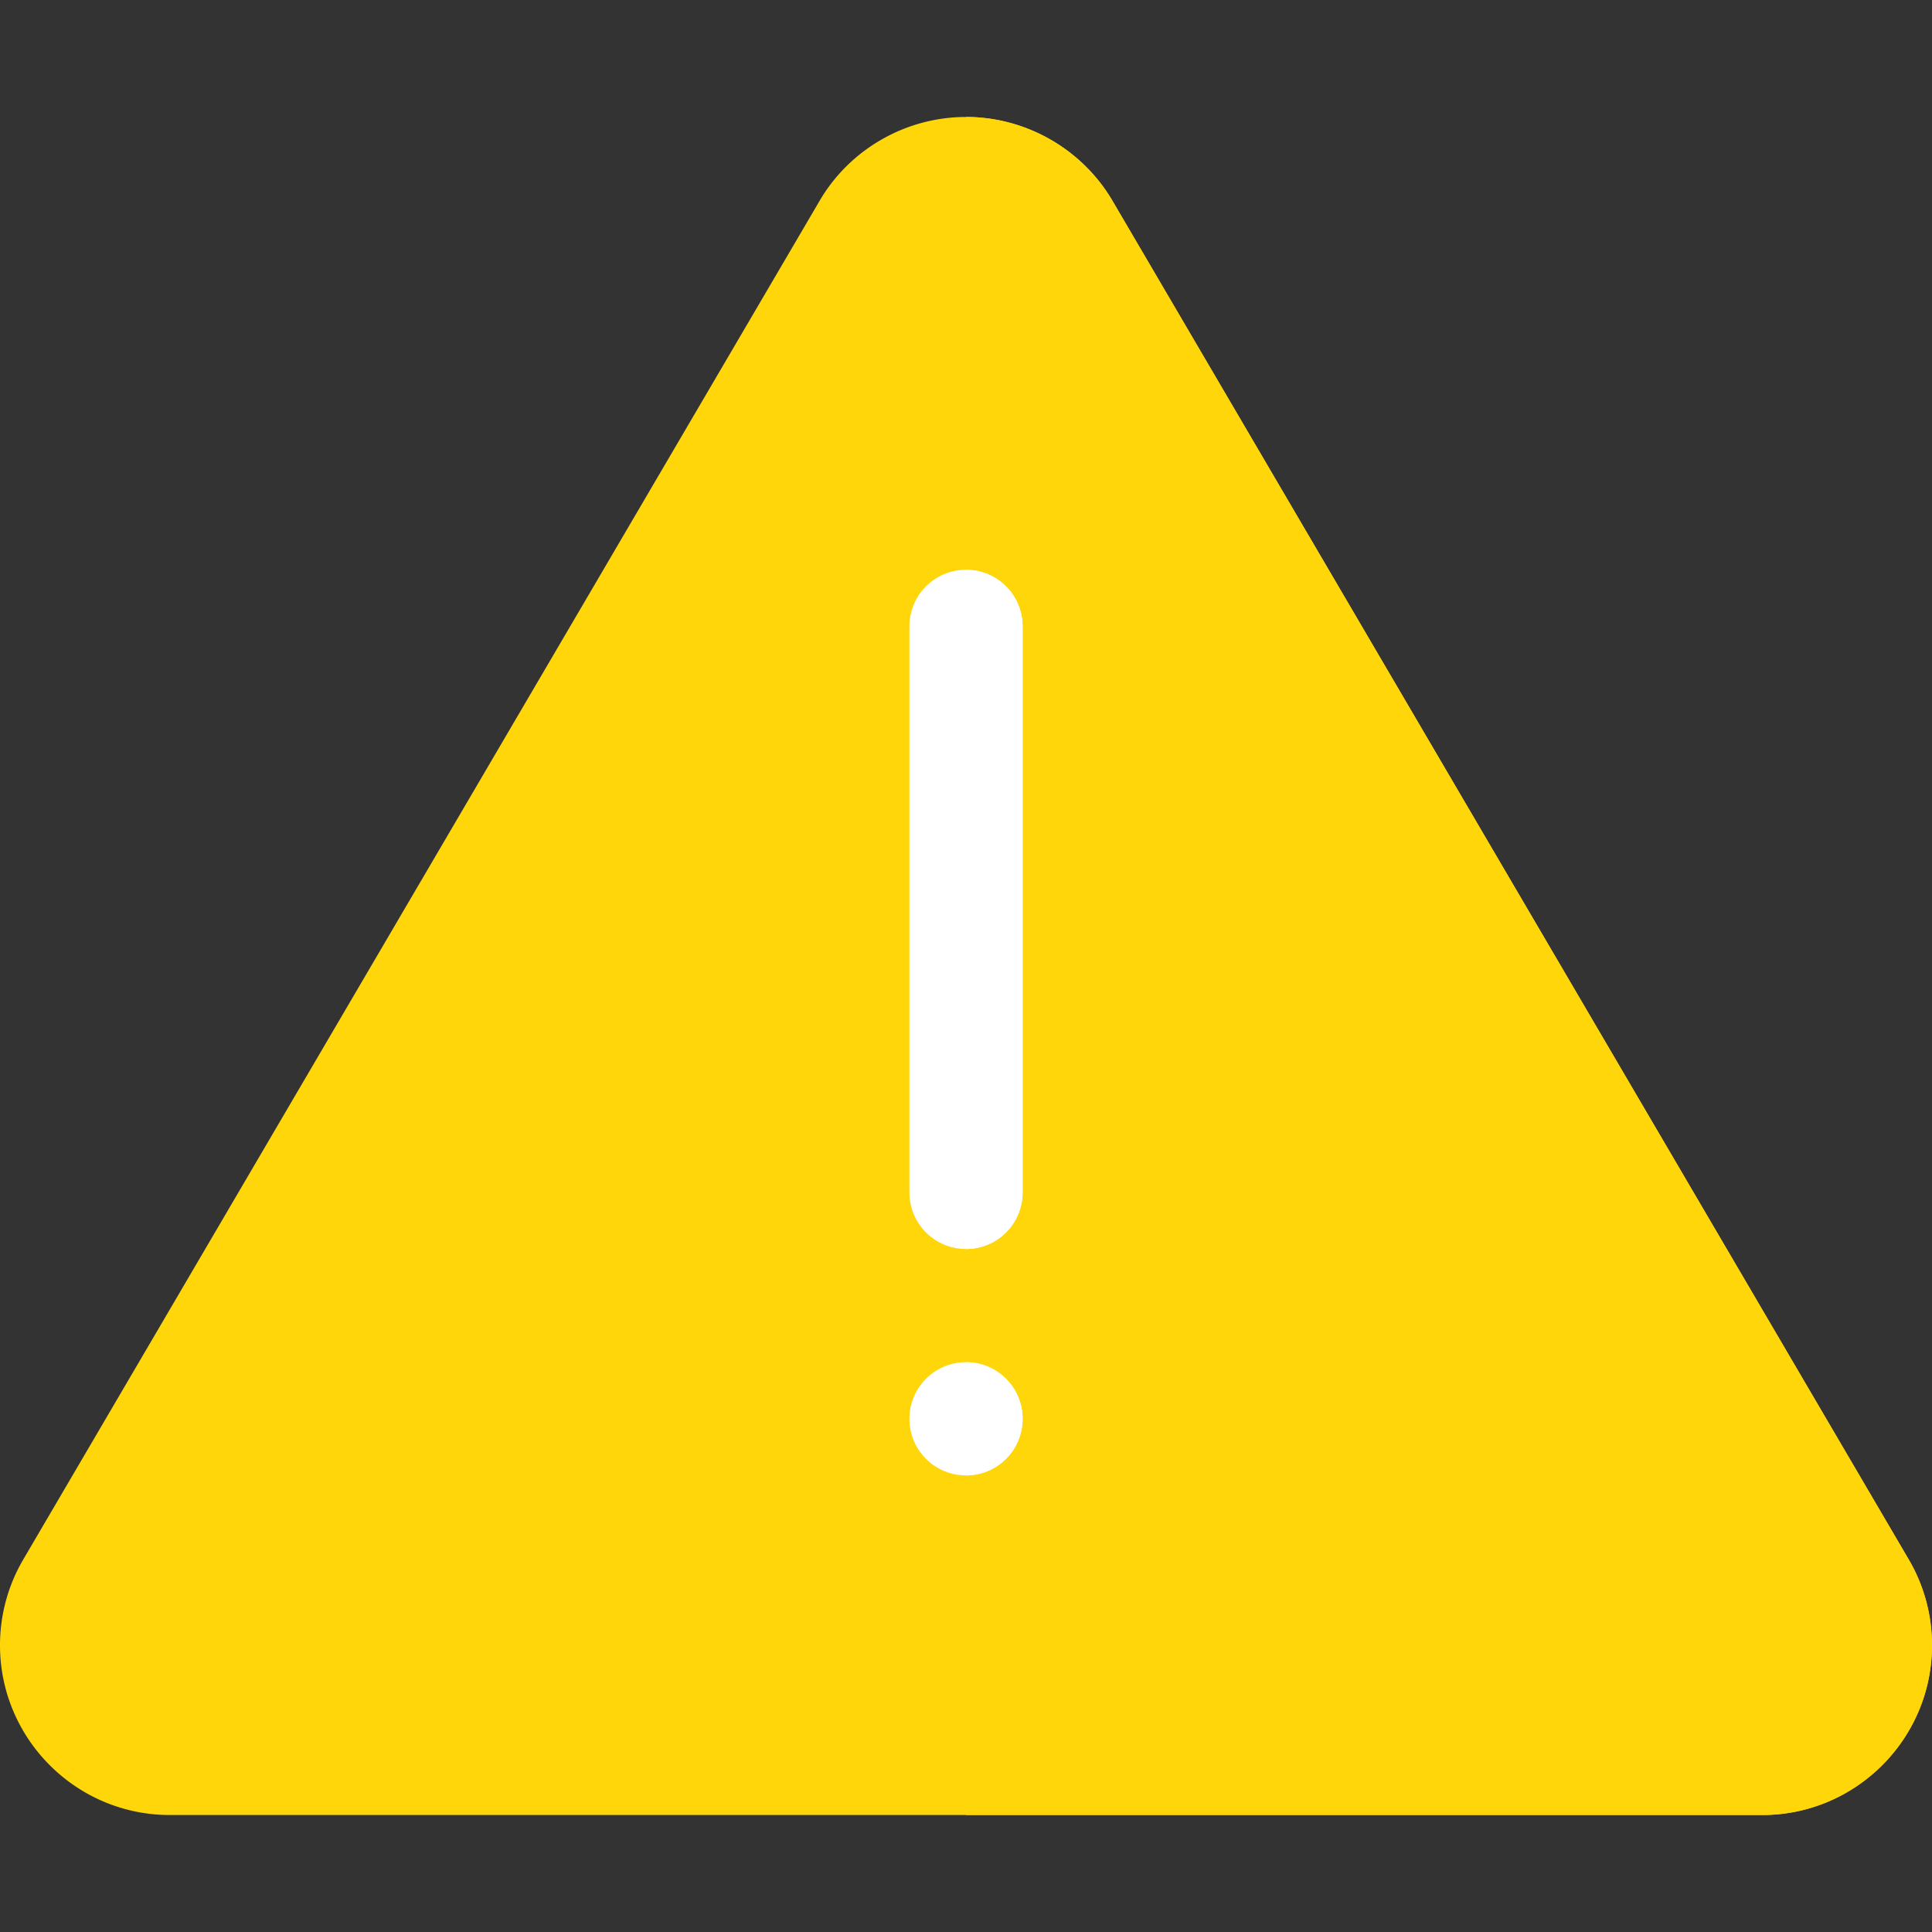 <svg xmlns="http://www.w3.org/2000/svg" version="1.1" xmlns:xlink="http://www.w3.org/1999/xlink" width="512" height="512" x="0" y="0" viewBox="0 0 512 512" style="enable-background:new 0 0 512 512" xml:space="preserve" class=""><rect x="0" y="0" width="512" height="512" fill="#333333" stroke="none"/><g><path fill="#ffd60a" d="M467 481H45c-24.814 0-45-20.186-45-45a44.9 44.9 0 0 1 6.123-22.646l211-360C225.121 39.569 240.033 31 256 31s30.879 8.569 38.906 22.368l210.971 359.985A44.906 44.906 0 0 1 512 436c0 24.814-20.186 45-45 45z" opacity="1" data-original="#ffea80" class=""></path><path fill="#ffd60a" d="M467 481c24.814 0 45-20.186 45-45a44.9 44.9 0 0 0-6.123-22.646L294.906 53.368C286.879 39.569 271.967 31 256 31v450z" opacity="1" data-original="#ffcc66" class=""></path><path fill="#ffffff" d="M256 331c-8.291 0-15-6.709-15-15V166c0-8.291 6.709-15 15-15s15 6.709 15 15v150c0 8.291-6.709 15-15 15z" opacity="1" data-original="#80664d" class=""></path><circle cx="256" cy="376" r="15" fill="#ffffff" opacity="1" data-original="#80664d" class=""></circle><g fill="#594135"><path d="M271 376c0-8.286-6.716-15-15-15v30c8.284 0 15-6.716 15-15zM271 316V166c0-8.291-6.709-15-15-15v180c8.291 0 15-6.709 15-15z" fill="#ffffff" opacity="1" data-original="#594135" class=""></path></g></g></svg>